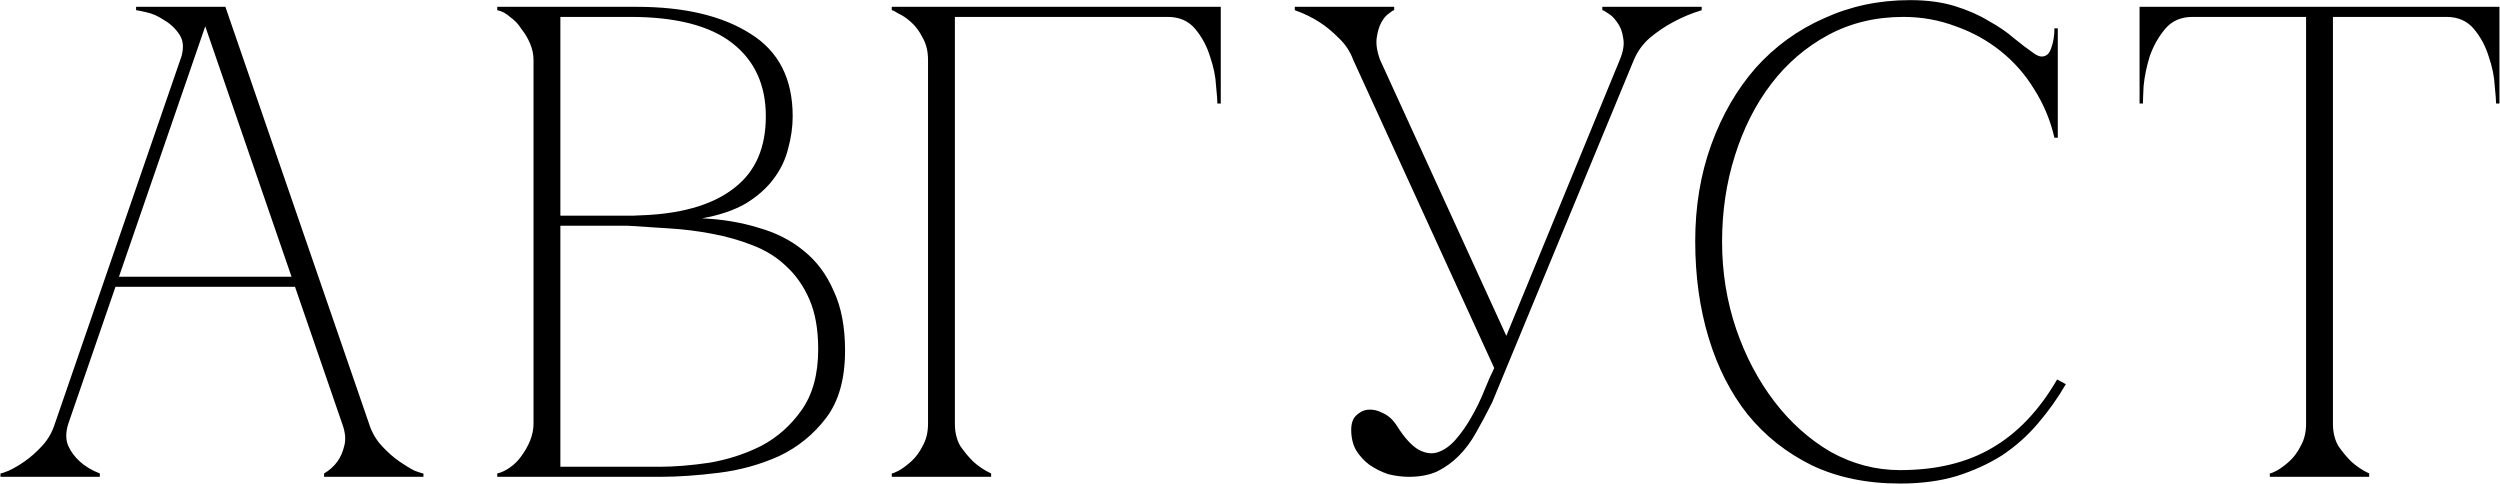 <?xml version="1.0" encoding="UTF-8"?> <svg xmlns="http://www.w3.org/2000/svg" width="1683" height="326" viewBox="0 0 1683 326" fill="none"> <path d="M133.652 4.6H151.732L248.46 285.292H230.38L133.652 4.6ZM36.924 285.292L133.652 4.6H142.692L45.964 285.292H36.924ZM45.964 285.292C44.156 291.017 44.156 295.989 45.964 300.208C47.772 304.125 50.334 307.591 53.648 310.604C57.264 313.919 61.784 316.631 67.208 318.74V321H0.312V318.74C0.915 318.74 2.723 318.137 5.736 316.932C9.051 315.425 12.667 313.316 16.584 310.604C20.502 307.892 24.419 304.427 28.336 300.208C32.254 295.989 35.116 291.017 36.924 285.292H45.964ZM248.46 285.292C250.268 291.017 253.131 295.989 257.048 300.208C260.965 304.427 264.883 307.892 268.8 310.604C272.717 313.316 276.183 315.425 279.196 316.932C282.511 318.137 284.469 318.74 285.072 318.74V321H218.176V318.74C221.792 316.631 224.805 313.919 227.216 310.604C229.325 307.591 230.832 304.125 231.736 300.208C232.941 295.989 232.489 291.017 230.38 285.292H248.46ZM75.796 186.304H200.096V193.084H75.796V186.304ZM121.448 40.308C123.859 33.377 123.708 27.803 120.996 23.584C118.284 19.365 114.819 16.051 110.6 13.64C106.683 10.928 102.615 9.12 98.396 8.216C94.479 7.312 92.219 6.86 91.616 6.86V4.6H142.692L121.448 40.308ZM359.165 40.308C359.165 36.692 358.412 33.076 356.905 29.46C355.398 25.844 353.44 22.529 351.029 19.516C348.92 16.201 346.358 13.489 343.345 11.38C340.633 8.969 337.77 7.463 334.757 6.86V4.6H428.773C460.714 4.6 486.177 10.627 505.161 22.68C524.145 34.432 533.637 52.964 533.637 78.276C533.637 85.508 532.582 92.891 530.473 100.424C528.665 107.656 525.35 114.436 520.529 120.764C516.009 126.791 509.832 132.215 501.997 137.036C494.162 141.556 484.369 144.871 472.617 146.98C486.177 147.583 498.833 149.692 510.585 153.308C522.337 156.623 532.432 161.745 540.869 168.676C549.608 175.607 556.388 184.647 561.209 195.796C566.332 206.644 568.893 220.053 568.893 236.024C568.893 255.008 564.674 270.075 556.237 281.224C547.8 292.373 537.253 300.961 524.597 306.988C511.941 312.713 498.381 316.48 483.917 318.288C469.453 320.096 456.194 321 444.141 321H334.757V318.74C337.469 318.137 340.332 316.781 343.345 314.672C346.358 312.563 348.92 310.001 351.029 306.988C353.44 303.673 355.398 300.208 356.905 296.592C358.412 292.675 359.165 288.908 359.165 285.292V40.308ZM377.245 145.172C376.642 145.172 379.354 145.172 385.381 145.172C391.408 145.172 398.188 145.172 405.721 145.172C413.254 145.172 420.185 145.172 426.513 145.172C433.142 144.871 436.457 144.72 436.457 144.72C461.769 143.213 481.205 137.036 494.765 126.188C508.626 115.34 515.557 99.369 515.557 78.276C515.557 57.183 508.024 40.76 492.957 29.008C477.89 17.256 454.989 11.38 424.253 11.38H377.245V145.172ZM444.141 314.22C454.085 314.22 465.234 313.316 477.589 311.508C489.944 309.399 501.545 305.632 512.393 300.208C523.241 294.483 532.281 286.497 539.513 276.252C547.046 265.705 550.813 251.995 550.813 235.12C550.813 221.861 548.854 210.712 544.937 201.672C541.02 192.632 535.746 185.099 529.117 179.072C522.789 173.045 515.256 168.375 506.517 165.06C498.08 161.745 489.04 159.184 479.397 157.376C470.056 155.568 460.413 154.363 450.469 153.76C440.826 153.157 431.485 152.555 422.445 151.952H377.245V314.22H444.141ZM642.83 285.292C642.83 291.017 644.035 295.989 646.446 300.208C649.158 304.125 652.021 307.591 655.034 310.604C658.65 313.919 662.718 316.631 667.238 318.74V321H600.342V318.74C600.945 318.74 602.451 318.137 604.862 316.932C607.574 315.425 610.437 313.316 613.45 310.604C616.463 307.892 619.025 304.427 621.134 300.208C623.545 295.989 624.75 291.017 624.75 285.292H642.83ZM642.83 40.308V285.292H624.75V40.308H642.83ZM662.718 11.38H642.83V40.308H624.75C624.75 34.583 623.545 29.611 621.134 25.392C619.025 21.173 616.463 17.708 613.45 14.996C610.437 12.284 607.574 10.325 604.862 9.12C602.451 7.613 600.945 6.86 600.342 6.86V4.6H662.718H786.114V11.38H689.838H662.718ZM786.114 4.6H821.822V69.688H819.562C819.562 67.88 819.261 63.963 818.658 57.936C818.357 51.608 817.001 44.979 814.59 38.048C812.481 31.117 809.166 24.94 804.646 19.516C800.126 14.092 793.949 11.38 786.114 11.38V4.6ZM1005.91 247.776L910.99 40.308H929.07L1014.05 226.08L1090.43 40.308H1099.93L1004.55 270.828C1000.94 278.06 997.322 284.84 993.706 291.168C990.391 297.195 986.474 302.468 981.954 306.988C977.735 311.207 972.914 314.672 967.49 317.384C962.066 319.795 955.738 321 948.506 321C943.986 321 939.315 320.397 934.494 319.192C929.974 317.685 925.755 315.576 921.838 312.864C918.222 310.152 915.208 306.837 912.798 302.92C910.688 299.003 909.634 294.483 909.634 289.36C909.634 285.141 910.688 281.977 912.798 279.868C915.208 277.457 917.92 276.101 920.934 275.8C924.248 275.499 927.563 276.252 930.878 278.06C934.494 279.567 937.658 282.429 940.37 286.648C945.492 294.784 950.464 300.208 955.286 302.92C960.107 305.331 964.476 305.783 968.394 304.276C972.612 302.769 976.53 299.907 980.146 295.688C984.063 291.168 987.528 286.196 990.542 280.772C993.856 275.047 996.719 269.171 999.13 263.144C1001.54 257.117 1003.8 251.995 1005.91 247.776ZM1099.93 40.308C1102.34 34.583 1105.95 29.611 1110.77 25.392C1115.9 21.173 1121.02 17.708 1126.14 14.996C1132.17 11.681 1138.65 8.969 1145.58 6.86V4.6H1078.68V6.86C1079.28 6.86 1080.64 7.613 1082.75 9.12C1084.86 10.325 1086.82 12.284 1088.63 14.996C1090.74 17.708 1092.09 21.173 1092.69 25.392C1093.6 29.611 1092.84 34.583 1090.43 40.308H1099.93ZM910.99 40.308H929.07C926.96 34.583 926.207 29.611 926.81 25.392C927.412 21.173 928.467 17.708 929.974 14.996C931.48 12.284 933.138 10.325 934.946 9.12C936.754 7.613 937.959 6.86 938.562 6.86V4.6H871.666V6.86C877.692 8.969 883.267 11.681 888.39 14.996C892.608 17.708 896.827 21.173 901.046 25.392C905.566 29.611 908.88 34.583 910.99 40.308ZM1159.3 162.8C1159.3 183.291 1162.47 202.877 1168.8 221.56C1175.12 239.941 1183.71 256.213 1194.56 270.376C1205.41 284.539 1218.06 295.839 1232.53 304.276C1247.29 312.412 1262.81 316.48 1279.08 316.48C1303.49 316.48 1324.13 311.508 1341.01 301.564C1358.18 291.62 1372.8 276.252 1384.85 255.46L1390.73 258.624C1385.3 267.965 1378.98 276.855 1371.74 285.292C1364.81 293.428 1356.83 300.509 1347.79 306.536C1338.75 312.261 1328.5 316.932 1317.05 320.548C1305.9 323.863 1293.25 325.52 1279.08 325.52C1256.79 325.52 1237.05 321.452 1219.87 313.316C1202.7 304.879 1188.23 293.428 1176.48 278.964C1165.03 264.5 1156.29 247.324 1150.26 227.436C1144.24 207.548 1141.22 185.852 1141.22 162.348C1141.22 138.844 1144.84 117.148 1152.07 97.26C1159.3 77.372 1169.25 60.196 1181.9 45.732C1194.86 31.268 1210.23 20.119 1228.01 12.284C1245.79 4.148 1265.07 0.08 1285.86 0.08C1297.31 0.08 1307.41 1.436 1316.15 4.148C1324.89 6.86 1332.42 10.175 1338.75 14.092C1345.38 17.708 1351.1 21.625 1355.92 25.844C1360.75 29.761 1365.11 33.076 1369.03 35.788C1371.14 37.295 1372.95 38.048 1374.46 38.048C1377.47 38.048 1379.58 36.24 1380.78 32.624C1382.29 28.707 1383.04 24.187 1383.04 19.064H1385.3V92.74H1383.04C1380.33 80.988 1375.81 70.14 1369.48 60.196C1363.46 50.252 1355.92 41.664 1346.88 34.432C1337.84 27.2 1327.75 21.625 1316.6 17.708C1305.45 13.489 1293.7 11.38 1281.34 11.38C1262.66 11.38 1245.79 15.448 1230.72 23.584C1215.65 31.72 1202.85 42.719 1192.3 56.58C1181.75 70.441 1173.62 86.563 1167.89 104.944C1162.17 123.024 1159.3 142.309 1159.3 162.8ZM1570.53 285.292C1570.53 291.017 1571.74 295.989 1574.15 300.208C1576.86 304.125 1579.72 307.591 1582.74 310.604C1586.35 313.919 1590.42 316.631 1594.94 318.74V321H1528.04V318.74C1528.65 318.74 1530.15 318.137 1532.56 316.932C1535.28 315.425 1538.14 313.316 1541.15 310.604C1544.17 307.892 1546.73 304.427 1548.84 300.208C1551.25 295.989 1552.45 291.017 1552.45 285.292H1570.53ZM1570.53 4.6V285.292H1552.45V4.6H1570.53ZM1476.06 4.6H1646.92V11.38H1476.06V4.6ZM1646.92 4.6H1682.63V69.688H1680.37C1680.37 67.88 1680.07 63.963 1679.46 57.936C1679.16 51.608 1677.81 44.979 1675.4 38.048C1673.29 31.117 1669.97 24.94 1665.45 19.516C1660.93 14.092 1654.75 11.38 1646.92 11.38V4.6ZM1476.06 11.38C1468.23 11.38 1462.05 14.092 1457.53 19.516C1453.01 24.94 1449.55 31.117 1447.14 38.048C1445.03 44.979 1443.67 51.608 1443.07 57.936C1442.77 63.963 1442.62 67.88 1442.62 69.688H1440.36V4.6H1476.06V11.38Z" fill="black"></path> </svg> 